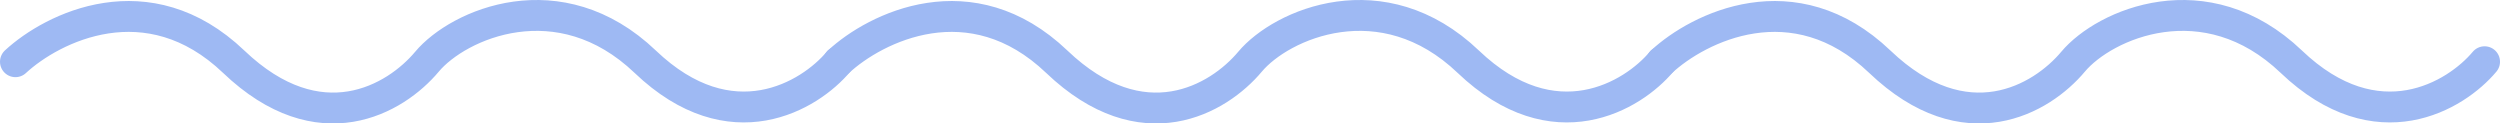 <svg width="324" height="16" viewBox="0 0 324 16" fill="none" xmlns="http://www.w3.org/2000/svg">
<path d="M2 8C6.792 3.572 19.159 -2.627 30.29 8C41.42 18.627 51.252 12.871 55.333 8C59.414 3.129 72.493 -2.627 83.623 8C94.754 18.627 104.957 12.428 108.667 8" stroke="#9EB9F3" stroke-width="4" stroke-linecap="round"/>
<path d="M108.668 8C113.46 3.572 125.827 -2.627 136.958 8C148.088 18.627 157.92 12.871 162.001 8C166.082 3.129 179.161 -2.627 190.291 8C201.422 18.627 211.625 12.428 215.335 8" stroke="#9EB9F3" stroke-width="4" stroke-linecap="round"/>
<path d="M215.334 8C220.126 3.572 232.493 -2.627 243.624 8C254.754 18.627 264.586 12.871 268.667 8C272.748 3.129 285.827 -2.627 296.957 8C308.088 18.627 318.291 12.428 322.001 8" stroke="#9EB9F3" stroke-width="4" stroke-linecap="round"/>
</svg>
